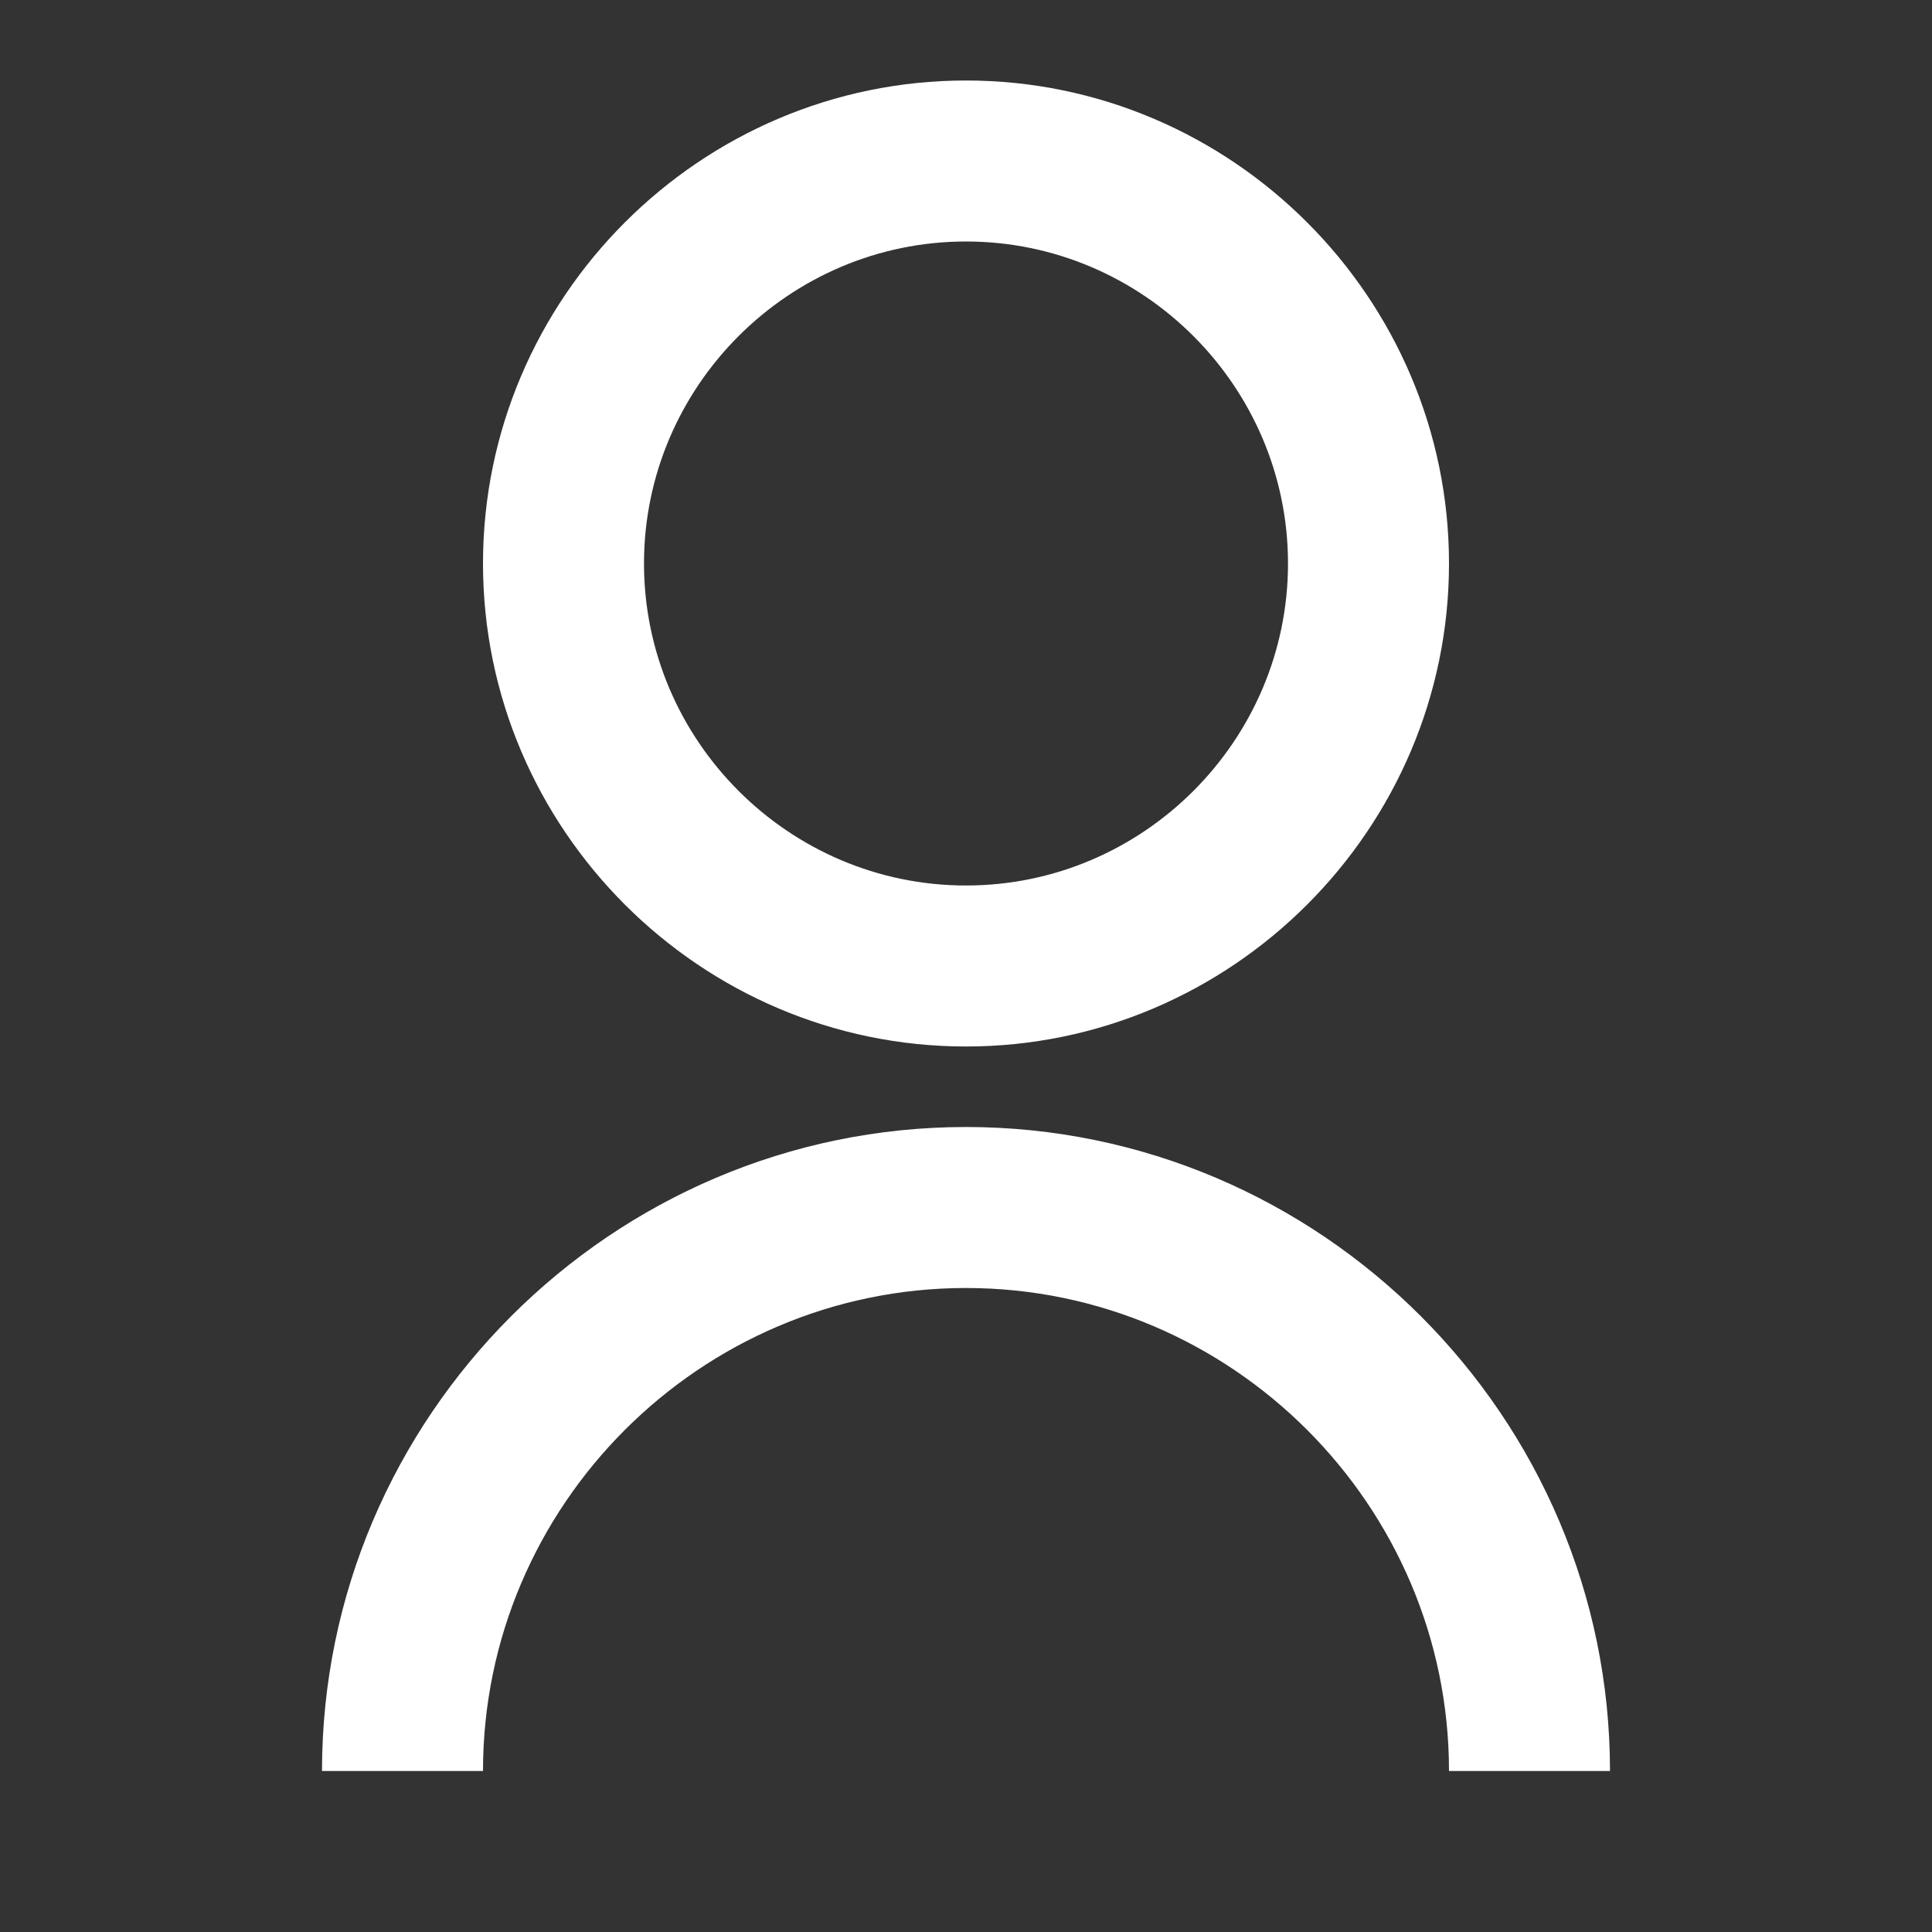 <?xml version="1.0" encoding="utf-8"?>
<!-- Generator: Adobe Illustrator 28.0.0, SVG Export Plug-In . SVG Version: 6.00 Build 0)  -->
<svg version="1.1" id="Ebene_1" xmlns="http://www.w3.org/2000/svg" xmlns:xlink="http://www.w3.org/1999/xlink" x="0px" y="0px"
	 viewBox="0 0 24 24" style="enable-background:new 0 0 24 24;" xml:space="preserve">
<rect x="0" y="0" width="24" height="24" fill="#333333" stroke="none"/>
<style type="text/css">
	.st0{fill:#FFFFFF;}
</style>
<path class="st0" d="M4,22c0-4.4,3.6-8,8-8c4.4,0,8,3.6,8,8h-2c0-3.3-2.7-6-6-6c-3.3,0-6,2.7-6,6H4z M12,13c-3.3,0-6-2.7-6-6
	s2.7-6,6-6s6,2.7,6,6S15.3,13,12,13z M12,11c2.2,0,4-1.8,4-4s-1.8-4-4-4S8,4.8,8,7S9.8,11,12,11z"/>
</svg>
